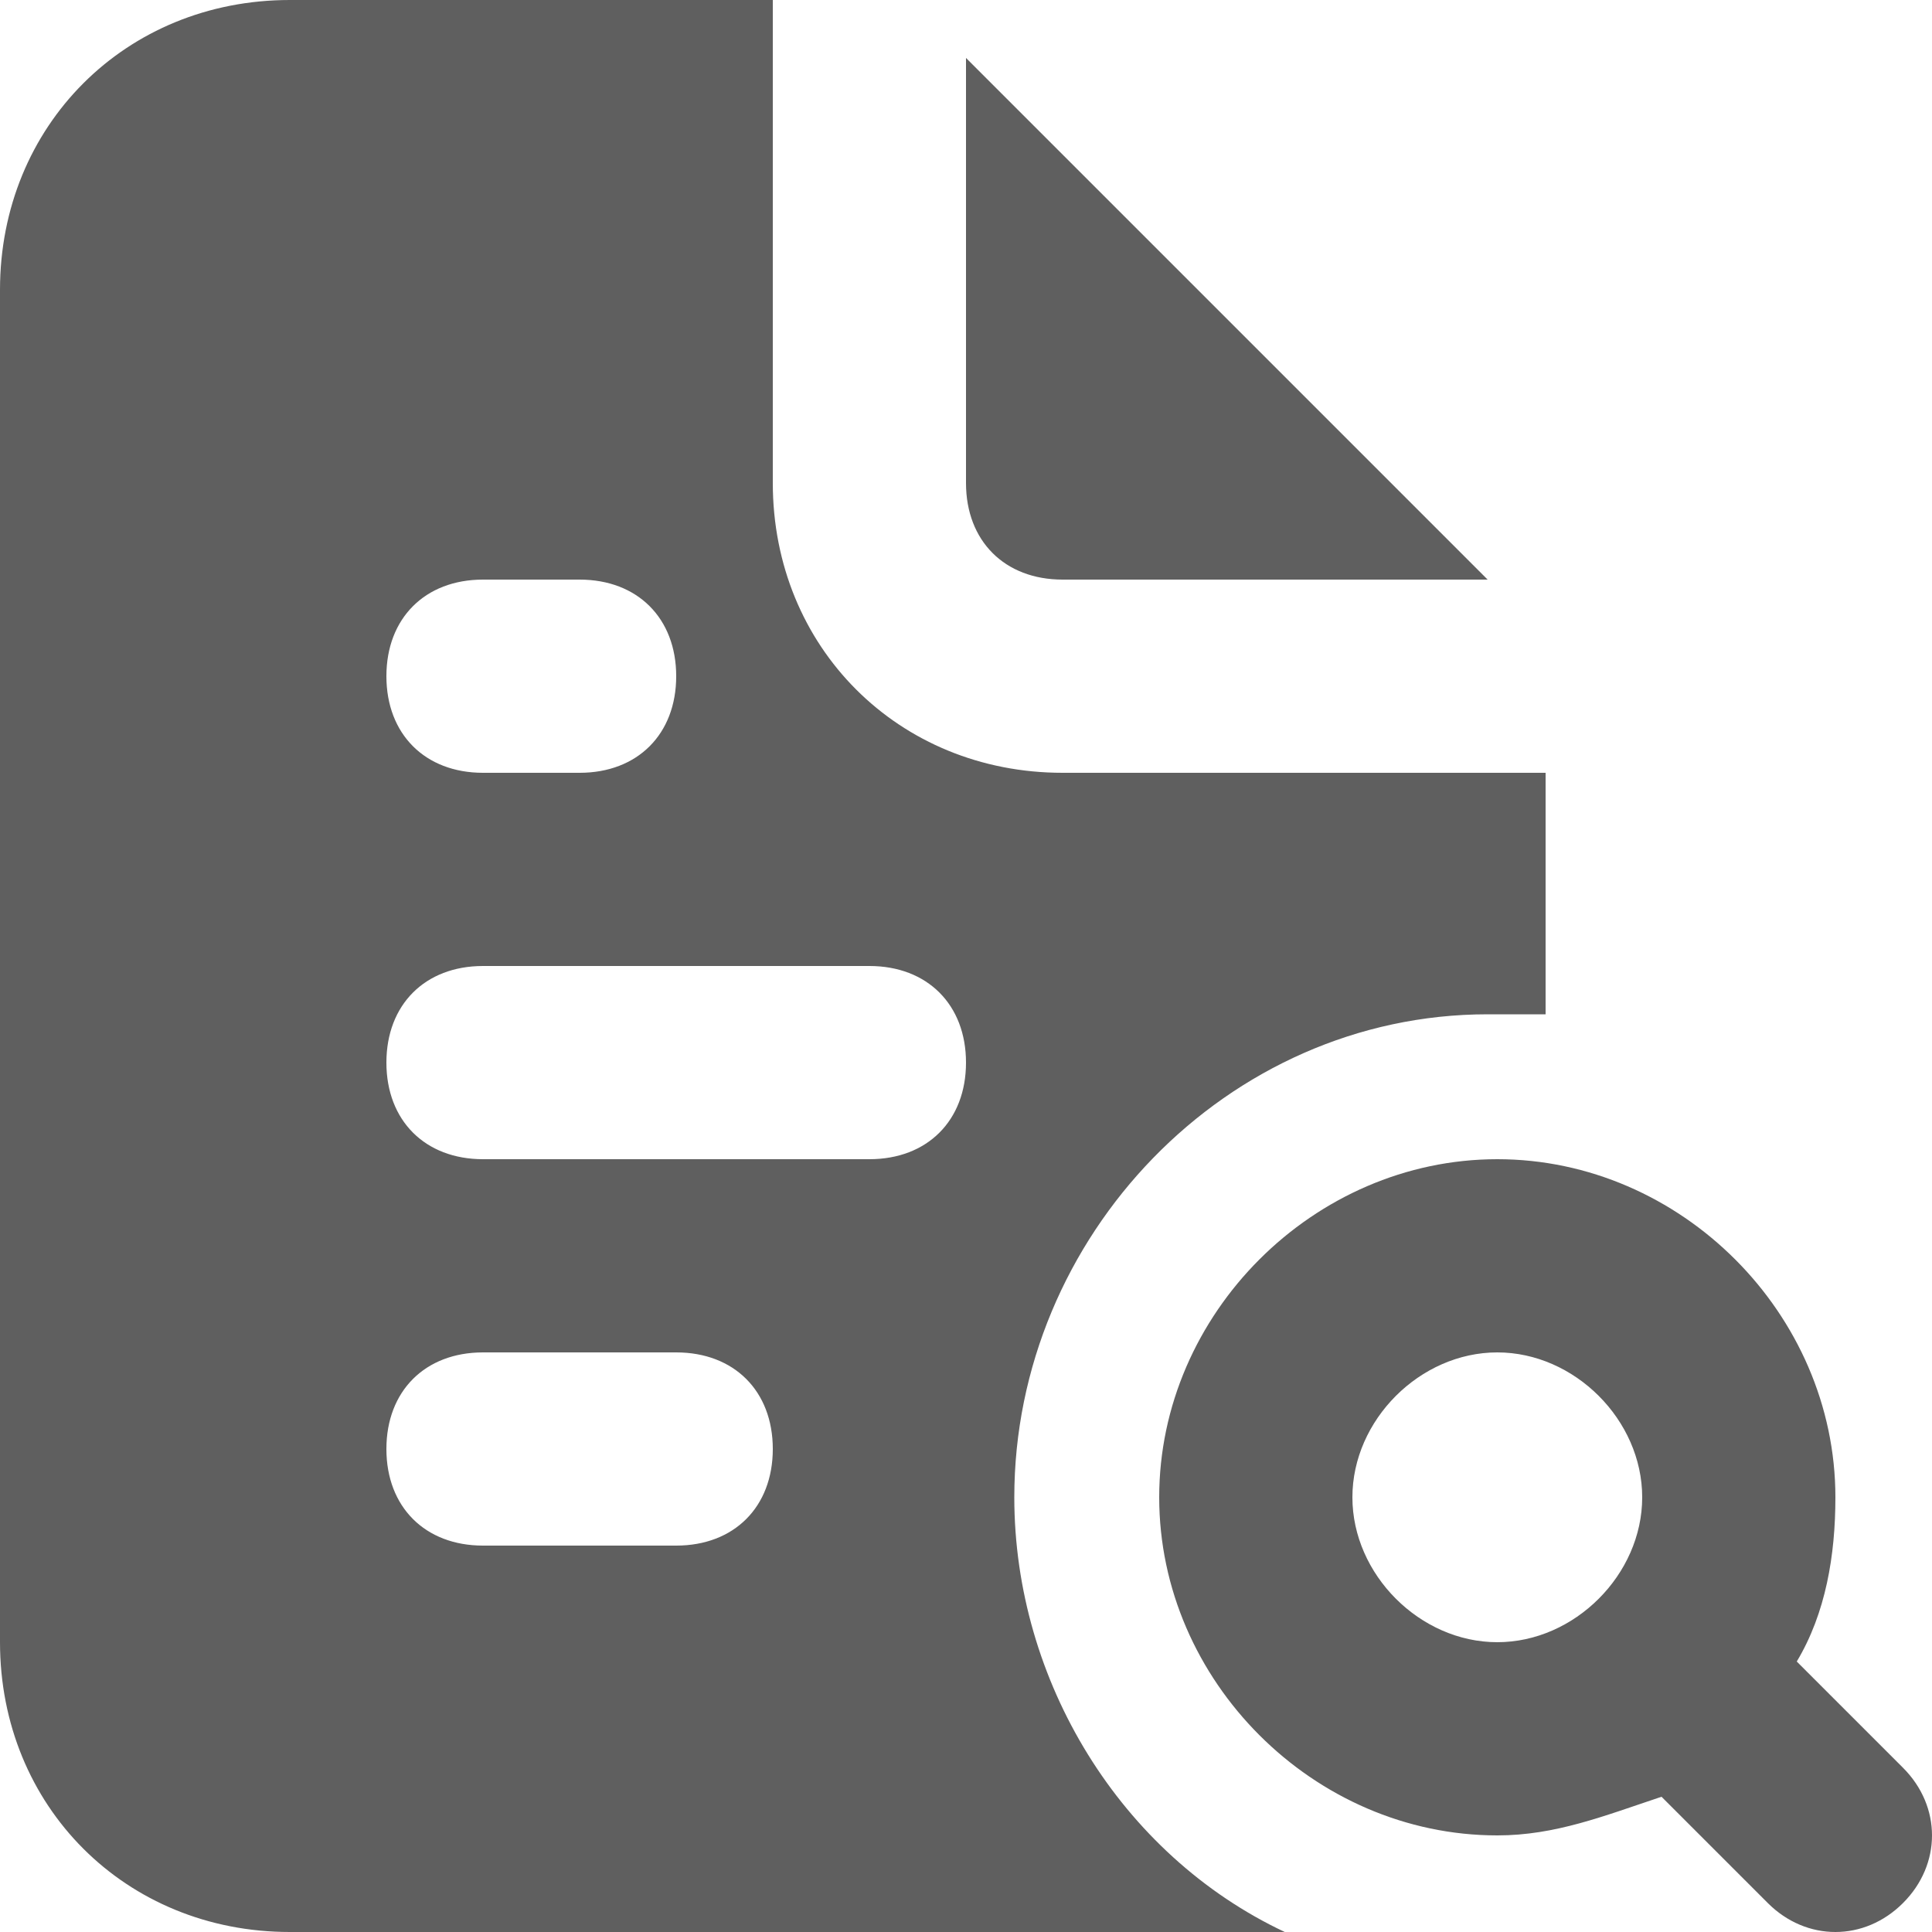 <svg width="20" height="20" viewBox="0 0 20 20" fill="none" xmlns="http://www.w3.org/2000/svg">
<path d="M11 6H15.4L10 0.6V5C10 5.6 10.4 6 11 6ZM19.7 18.3L18.6 17.2C18.9 16.7 19 16.1 19 15.5C19 13.6 17.4 12 15.5 12C13.6 12 12 13.6 12 15.5C12 17.4 13.6 19 15.5 19C16.1 19 16.6 18.8 17.2 18.6L18.3 19.7C18.7 20.1 19.3 20.1 19.7 19.7C20.1 19.3 20.1 18.7 19.7 18.3ZM15.5 17C14.7 17 14 16.3 14 15.5C14 14.7 14.7 14 15.5 14C16.3 14 17 14.7 17 15.5C17 16.3 16.3 17 15.5 17ZM10.5 15.5C10.5 12.8 12.7 10.5 15.4 10.5C15.6 10.5 15.8 10.5 16 10.5V8H11C9.3 8 8 6.7 8 5V0H3C1.3 0 0 1.3 0 3V17C0 18.7 1.3 20 3 20H13C13.1 20 13.2 20 13.3 20C11.6 19.2 10.5 17.4 10.5 15.5ZM5 6H6C6.6 6 7 6.4 7 7C7 7.6 6.6 8 6 8H5C4.4 8 4 7.6 4 7C4 6.4 4.4 6 5 6ZM7 16H5C4.4 16 4 15.6 4 15C4 14.4 4.4 14 5 14H7C7.6 14 8 14.4 8 15C8 15.6 7.6 16 7 16ZM9 12H5C4.4 12 4 11.6 4 11C4 10.4 4.4 10 5 10H9C9.6 10 10 10.4 10 11C10 11.6 9.6 12 9 12Z" fill="#5F5F5F"/>
</svg>
